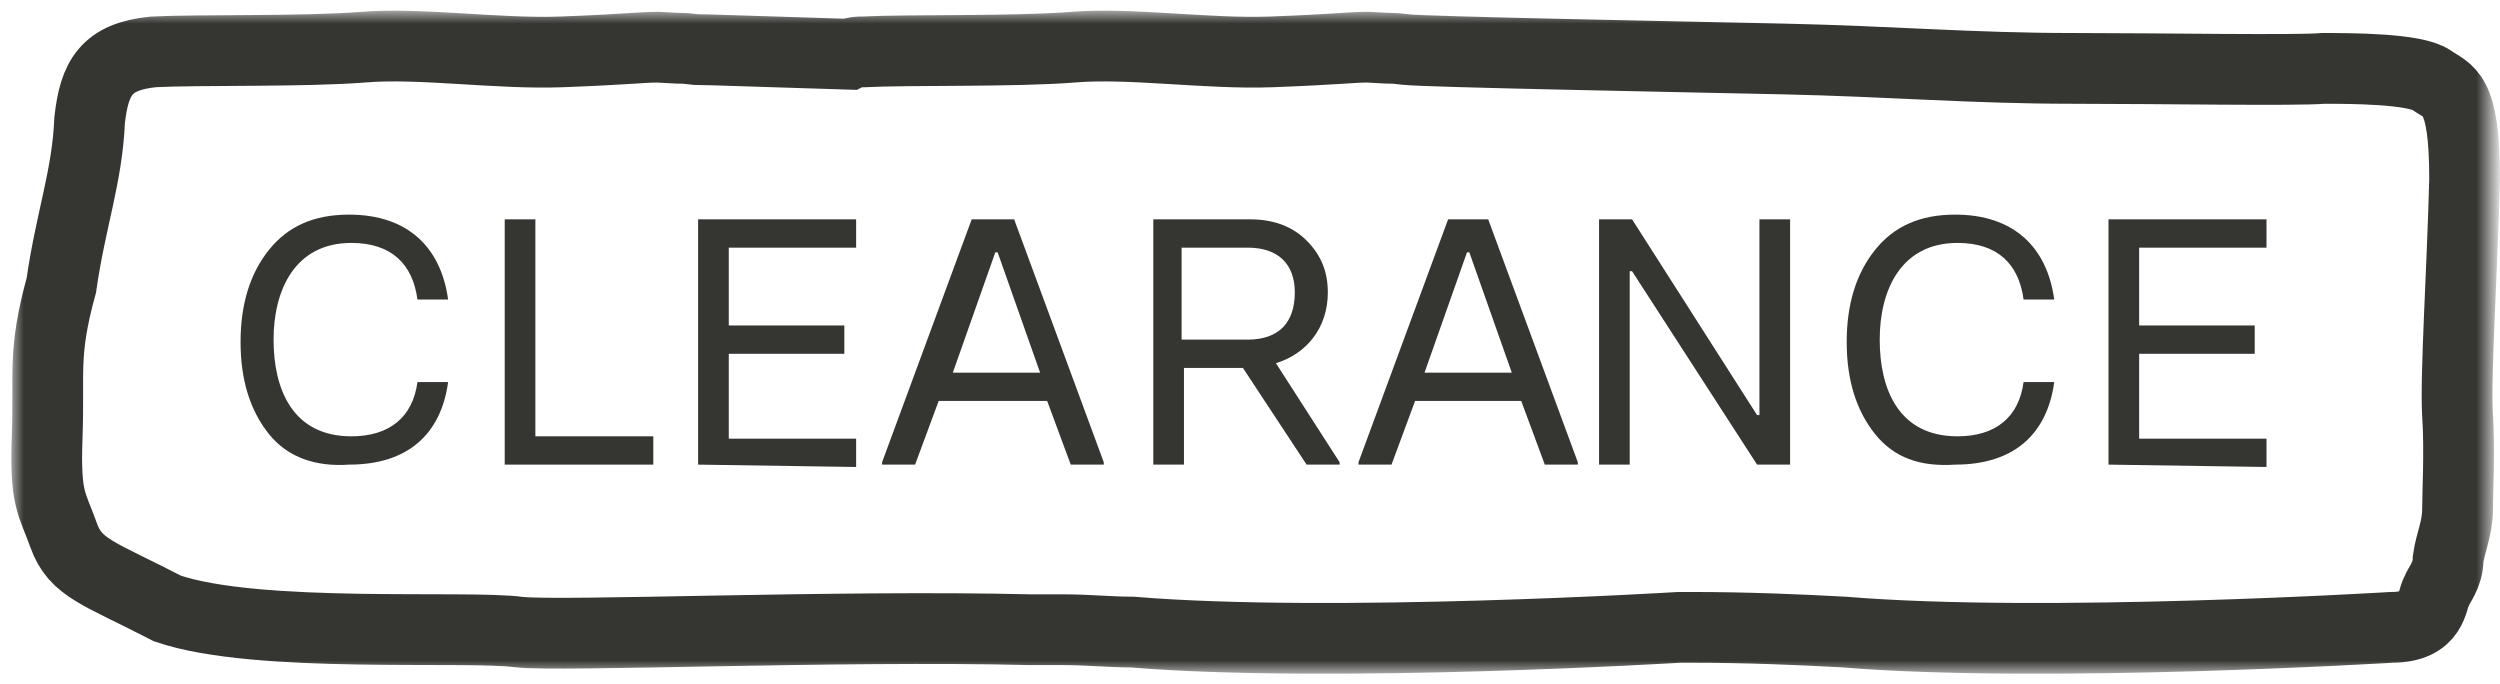 <?xml version="1.0" encoding="utf-8"?>
<!-- Generator: Adobe Illustrator 25.0.1, SVG Export Plug-In . SVG Version: 6.00 Build 0)  -->
<svg version="1.1" id="Layer_1" xmlns="http://www.w3.org/2000/svg" xmlns:xlink="http://www.w3.org/1999/xlink" x="0px" y="0px"
	 viewBox="0 0 106 29" style="enable-background:new 0 0 106 29;" xml:space="preserve">
<style type="text/css">
	.st0{fill:#FFFFFF;filter:url(#Adobe_OpacityMaskFilter);}
	.st1{mask:url(#path-1-outside-1_225_74_1_);fill:none;stroke:#353532;stroke-width:3;}
	.st2{fill:#353532;}
</style>
<defs>
	<filter id="Adobe_OpacityMaskFilter" filterUnits="userSpaceOnUse" x="0.5" y="0.5" width="105.4" height="28">
		<feColorMatrix  type="matrix" values="1 0 0 0 0  0 1 0 0 0  0 0 1 0 0  0 0 0 1 0"/>
	</filter>
</defs>
<mask maskUnits="userSpaceOnUse" x="0.5" y="0.5" width="105.4" height="28" id="path-1-outside-1_225_74_1_">
	<rect y="0" class="st0" width="106" height="29"/>
	<path d="M103.1,3.4c-0.7-0.5-3.5-0.5-4.6-0.5c-1.1,0.1-7,0-10.6,0c-4.3,0-7.7-0.3-12.3-0.4C71,2.4,60.4,2.2,59.6,2.1
		c-0.9-0.1,0,0-1.6-0.1c-0.7,0-1.4,0.1-4.1,0.2c-2.7,0.1-6-0.4-8.4-0.2c-2.5,0.2-7,0.1-8.9,0.2c-0.2,0-0.4,0-0.6,0.1
		c-3.3-0.1-6.1-0.2-6.5-0.2c-0.9-0.1,0,0-1.6-0.1c-0.7,0-1.4,0.1-4.1,0.2c-2.7,0.1-6-0.4-8.4-0.2c-2.5,0.2-7,0.1-8.9,0.2
		C4.5,2.4,4,3.3,3.8,5.1c-0.1,2.4-0.8,4.2-1.2,7C1.8,15,2.1,15.8,2,18.5c-0.1,2.7,0.2,2.8,0.7,4.2c0.5,1.4,1.5,1.6,4.4,3.1
		c3.8,1.3,12.7,0.7,14.9,1c1.8,0.2,13.5-0.3,21.7-0.1c0.5,0,0.9,0,1.4,0c1,0,2,0.1,2.9,0.1c8.5,0.7,23.2-0.2,23.2-0.2
		c0.2,0,0.3,0,0.5,0c2.4,0,4.7,0.1,6.5,0.2c8.5,0.7,23.2-0.2,23.2-0.2c1.8,0,1.7-1.2,1.9-1.5c0.1-0.3,0.5-0.7,0.5-1.4
		c0.1-0.7,0.4-1.3,0.4-2.1c0-0.7,0.1-2.5,0-4c-0.1-1.6,0.2-6.1,0.3-10C104.5,3.8,103.8,3.9,103.1,3.4z"/>
</mask>
<path class="st1" d="M103.1,3.4c-0.7-0.5-3.5-0.5-4.6-0.5c-1.1,0.1-7,0-10.6,0c-4.3,0-7.7-0.3-12.3-0.4C71,2.4,60.4,2.2,59.6,2.1
	c-0.9-0.1,0,0-1.6-0.1c-0.7,0-1.4,0.1-4.1,0.2c-2.7,0.1-6-0.4-8.4-0.2c-2.5,0.2-7,0.1-8.9,0.2c-0.2,0-0.4,0-0.6,0.1
	c-3.3-0.1-6.1-0.2-6.5-0.2c-0.9-0.1,0,0-1.6-0.1c-0.7,0-1.4,0.1-4.1,0.2c-2.7,0.1-6-0.4-8.4-0.2c-2.5,0.2-7,0.1-8.9,0.2
	C4.5,2.4,4,3.3,3.8,5.1c-0.1,2.4-0.8,4.2-1.2,7C1.8,15,2.1,15.8,2,18.5c-0.1,2.7,0.2,2.8,0.7,4.2c0.5,1.4,1.5,1.6,4.4,3.1
	c3.8,1.3,12.7,0.7,14.9,1c1.8,0.2,13.5-0.3,21.7-0.1c0.5,0,0.9,0,1.4,0c1,0,2,0.1,2.9,0.1c8.5,0.7,23.2-0.2,23.2-0.2
	c0.2,0,0.3,0,0.5,0c2.4,0,4.7,0.1,6.5,0.2c8.5,0.7,23.2-0.2,23.2-0.2c1.8,0,1.7-1.2,1.9-1.5c0.1-0.3,0.5-0.7,0.5-1.4
	c0.1-0.7,0.4-1.3,0.4-2.1c0-0.7,0.1-2.5,0-4c-0.1-1.6,0.2-6.1,0.3-10C104.5,3.8,103.8,3.9,103.1,3.4z"/>
<path class="st2" d="M11.4,18.4c-0.8-1-1.2-2.3-1.2-3.9c0-1.6,0.4-2.9,1.2-3.9c0.8-1,1.9-1.5,3.4-1.5c2.5,0,3.9,1.4,4.2,3.6h-1.3
	c-0.2-1.5-1.1-2.4-2.8-2.4c-2.4,0-3.3,2-3.3,4.1s0.8,4.1,3.3,4.1c1.6,0,2.6-0.8,2.8-2.3H19c-0.3,2.2-1.7,3.5-4.2,3.5
	C13.4,19.8,12.2,19.4,11.4,18.4z"/>
<path class="st2" d="M21.4,19.7V9.3h1.3v9.2h5v1.2L21.4,19.7z"/>
<path class="st2" d="M29.6,19.7V9.3h6.7v1.2h-5.4v3.3h4.9v1.2h-4.9v3.6h5.4v1.2L29.6,19.7z"/>
<path class="st2" d="M43,9.3l3.8,10.3v0.1h-1.4l-1-2.7h-4.6l-1,2.7h-1.4v-0.1l3.8-10.3H43z M40.4,15.8h3.7l-1.8-5.1h-0.1L40.4,15.8z
	"/>
<path class="st2" d="M63.1,9.3l3.8,10.3v0.1h-1.4l-1-2.7H60l-1,2.7h-1.4v-0.1l3.8-10.3H63.1z M60.4,15.8h3.7l-1.8-5.1h-0.1
	L60.4,15.8z"/>
<path class="st2" d="M56.8,19.6v0.1h-1.4l-2.7-4.1h-2.5v4.1h-1.3V9.3h4.1c1,0,1.8,0.3,2.4,0.9c0.6,0.6,0.9,1.3,0.9,2.2
	c0,1.5-0.9,2.6-2.2,3L56.8,19.6z M50.1,10.5v3.9h2.8c1.3,0,2-0.7,2-2c0-1.2-0.7-1.9-2-1.9L50.1,10.5z"/>
<path class="st2" d="M67.8,19.7V9.3h1.4l5.3,8.3h0.1V9.3h1.3v10.4h-1.4l-5.3-8.2h-0.1v8.2H67.8z"/>
<path class="st2" d="M79.5,18.4c-0.8-1-1.2-2.3-1.2-3.9c0-1.6,0.4-2.9,1.2-3.9c0.8-1,1.9-1.5,3.4-1.5c2.5,0,3.9,1.4,4.2,3.6h-1.3
	c-0.2-1.5-1.1-2.4-2.8-2.4c-2.4,0-3.3,2-3.3,4.1s0.8,4.1,3.3,4.1c1.6,0,2.6-0.8,2.8-2.3h1.3c-0.3,2.2-1.7,3.5-4.2,3.5
	C81.4,19.8,80.3,19.4,79.5,18.4z"/>
<path class="st2" d="M89.4,19.7V9.3h6.7v1.2h-5.4v3.3h4.9v1.2h-4.9v3.6h5.4v1.2L89.4,19.7z"/>
</svg>
